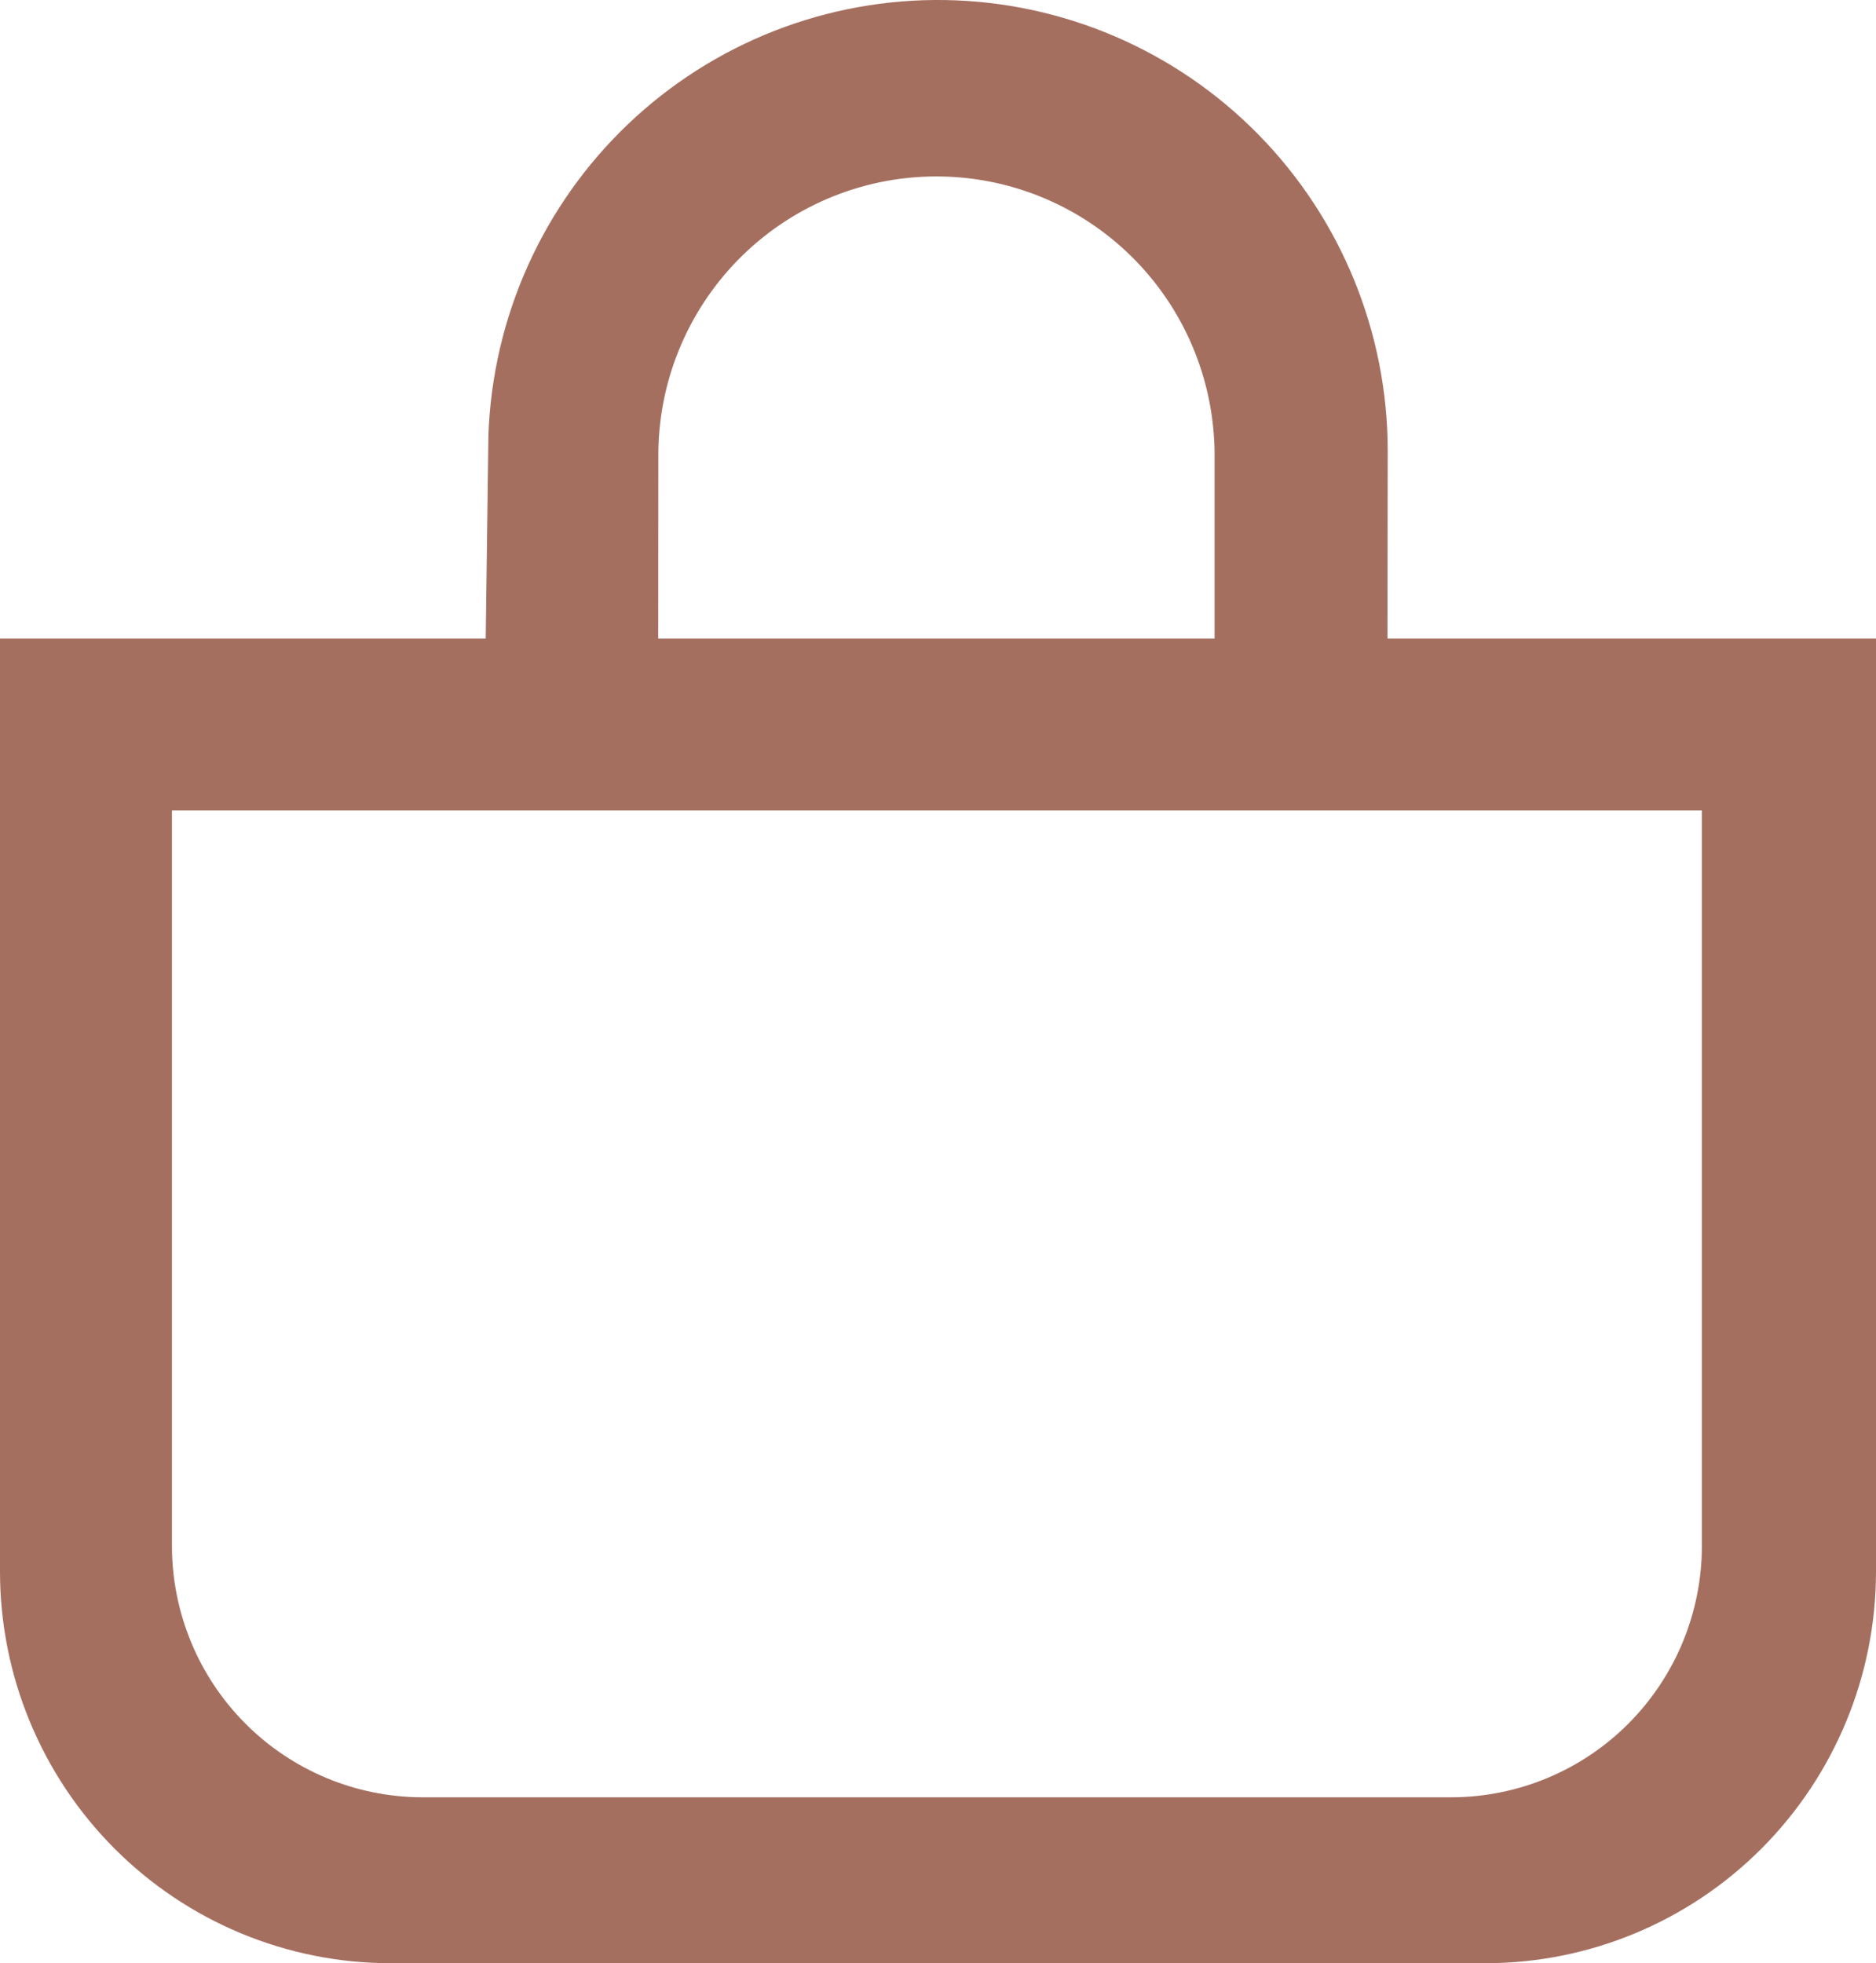 <svg width="43" height="45" viewBox="0 0 43 45" fill="none" xmlns="http://www.w3.org/2000/svg">
<path d="M31.808 10.32C31.803 7.61 30.738 5.011 28.841 3.081C26.945 1.152 24.369 0.046 21.667 0.001C18.966 -0.043 16.355 0.978 14.397 2.844C12.438 4.711 11.289 7.273 11.195 9.981L11.133 14.638H5.37708e-07V36.018C-0.001 38.398 0.941 40.681 2.618 42.366C4.295 44.05 6.571 44.998 8.944 45H34.056C36.427 44.998 38.701 44.052 40.378 42.37C42.054 40.688 42.998 38.408 43 36.03V14.638H31.802C31.802 14.638 31.808 10.45 31.808 10.32ZM15.09 10.338C15.116 8.643 15.813 7.027 17.027 5.847C18.241 4.667 19.873 4.018 21.564 4.045C23.254 4.071 24.865 4.77 26.042 5.987C27.219 7.205 27.865 8.841 27.839 10.537V14.638H15.087L15.09 10.338ZM39.009 18.578V35.437C39.008 36.964 38.402 38.428 37.325 39.508C36.249 40.588 34.789 41.195 33.266 41.197H9.684C8.162 41.195 6.702 40.588 5.625 39.508C4.548 38.428 3.943 36.964 3.941 35.437V18.578H39.009Z"  fill="#a56f60"/>
</svg>
